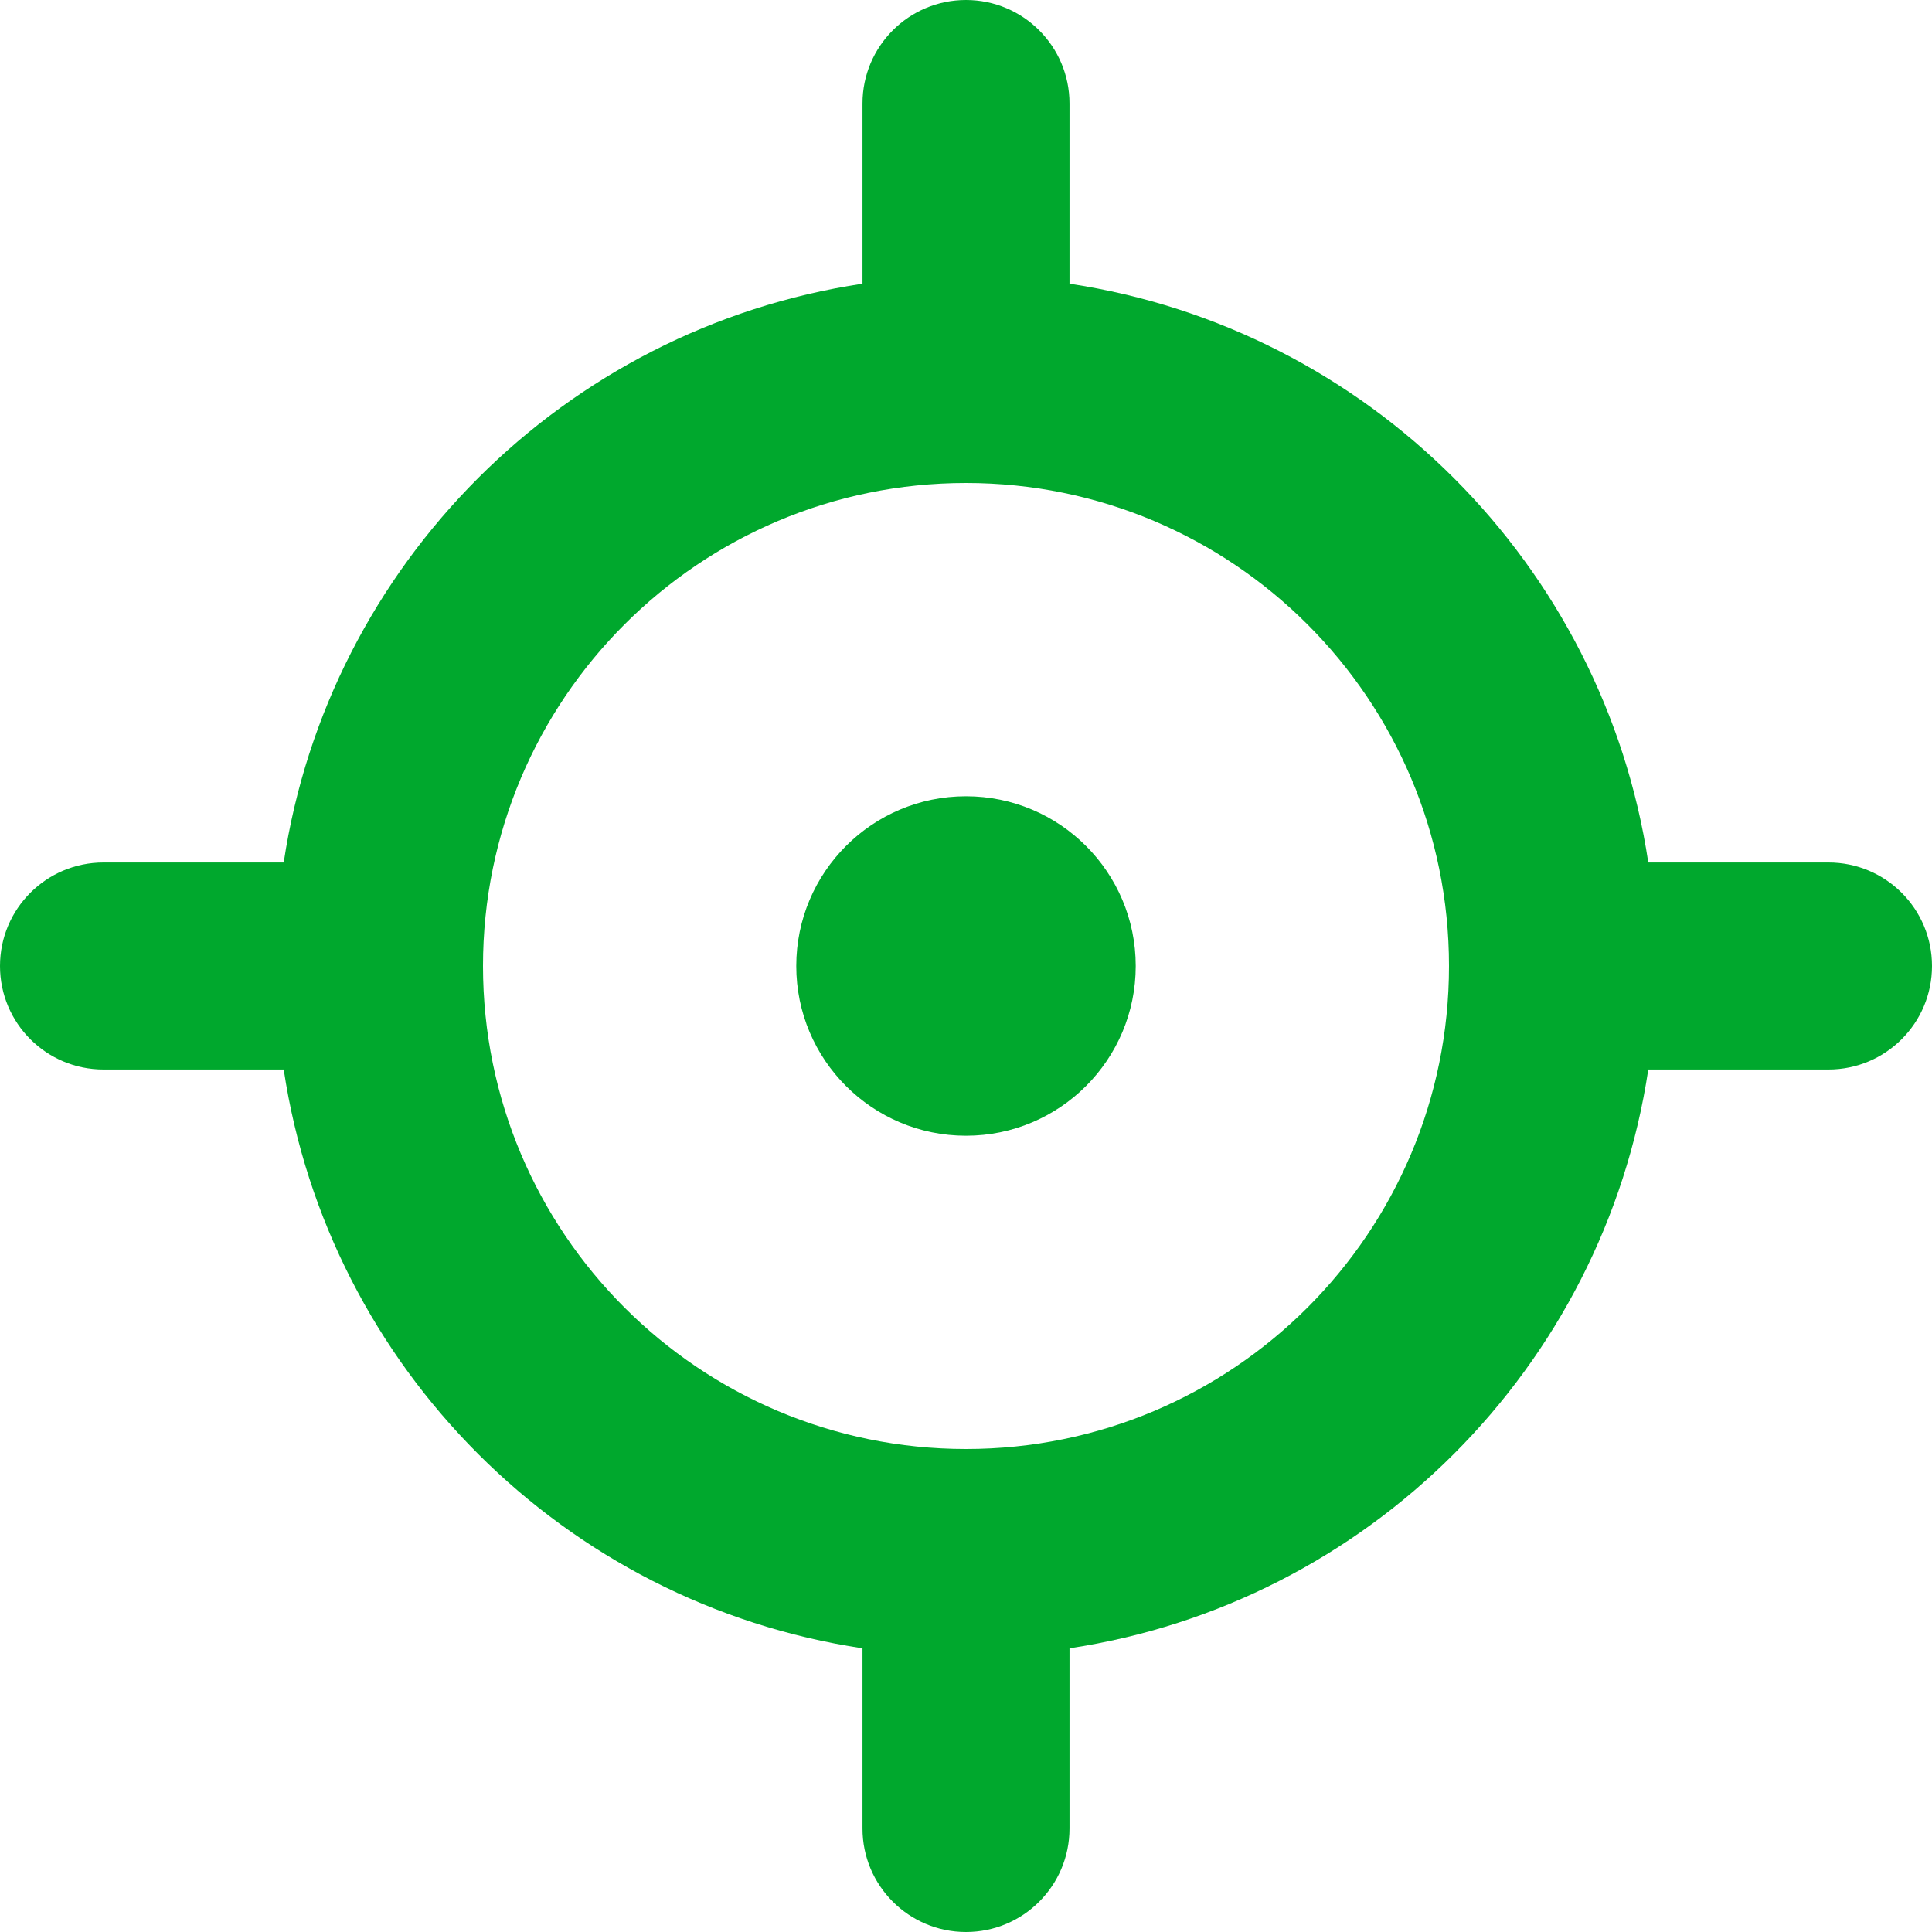 <?xml version="1.0" encoding="UTF-8"?>
<svg id="c" data-name="Company" xmlns="http://www.w3.org/2000/svg" viewBox="0 0 400 400">
  <defs>
    <style>
      .l {
        fill: #00a82d;
        fill-rule: evenodd;
      }
    </style>
  </defs>
  <g id="d" data-name="location-target-1--navigation-location-map-services-maps-gps-target">
    <path id="e" data-name="Union" class="l" d="M221.43,21.43c0-11.83-9.59-21.43-21.43-21.43s-21.43,9.59-21.43,21.43v37.31c-61.74,9.29-110.54,58.09-119.83,119.83H21.43c-11.83,0-21.43,9.59-21.43,21.43s9.59,21.43,21.43,21.43h37.31c9.29,61.74,58.09,110.55,119.83,119.83v37.31c0,11.83,9.59,21.43,21.43,21.43s21.43-9.59,21.43-21.43v-37.31c61.74-9.29,110.55-58.09,119.83-119.83h37.31c11.83,0,21.43-9.59,21.43-21.43s-9.59-21.43-21.43-21.43h-37.31c-9.29-61.74-58.09-110.54-119.83-119.83V21.43h0ZM200,300c-55.23,0-100-44.77-100-100s44.77-100,100-100,100,44.77,100,100-44.77,100-100,100ZM164.86,200c0-19.41,15.73-35.14,35.14-35.14s35.14,15.73,35.14,35.14-15.73,35.14-35.14,35.14-35.14-15.73-35.14-35.14h0Z"/>
  </g>
</svg>